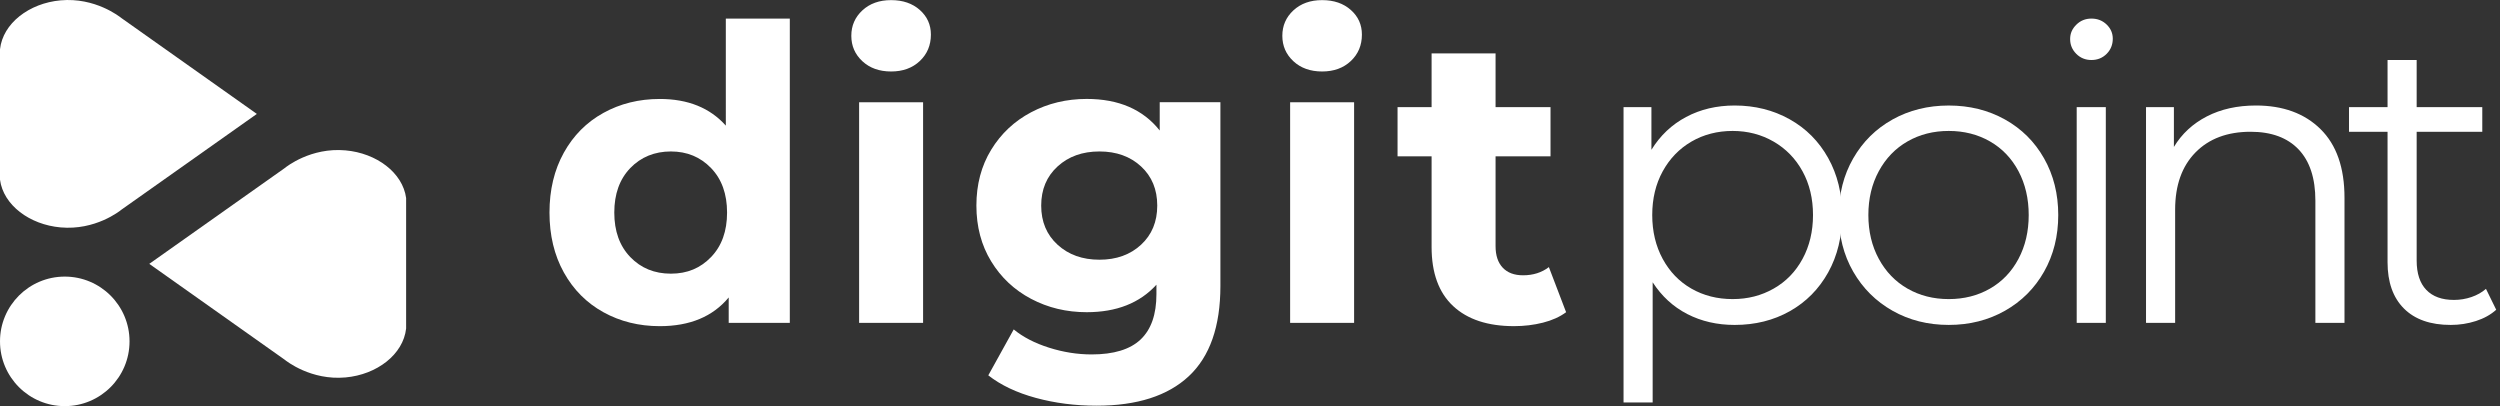 <?xml version="1.0" encoding="UTF-8"?><svg id="Warstwa_1" xmlns="http://www.w3.org/2000/svg" viewBox="0 0 2109.85 342.74"><rect x="0" y="0" width="2109.85" height="342.74" fill="#333333" stroke="none"/><path d="m666.55,15.68v256.81h-51.57v-21.46c-13.38,16.15-32.77,24.23-58.15,24.23-17.54,0-33.4-3.92-47.59-11.77-14.19-7.84-25.33-19.03-33.4-33.57-8.08-14.54-12.11-31.38-12.11-50.53s4.03-35.99,12.11-50.53c8.07-14.54,19.21-25.72,33.4-33.57,14.19-7.84,30.05-11.77,47.59-11.77,23.76,0,42.34,7.5,55.72,22.5V15.68h53.99Zm-66.45,201.26c9-9.34,13.5-21.86,13.5-37.55s-4.5-28.21-13.5-37.55c-9-9.34-20.31-14.02-33.92-14.02s-25.26,4.67-34.26,14.02c-9,9.35-13.5,21.86-13.5,37.55s4.5,28.21,13.5,37.55c9,9.35,20.42,14.02,34.26,14.02s24.92-4.67,33.92-14.02Z" fill="#fff"/><path d="m727.81,51.67c-6.23-5.77-9.35-12.92-9.35-21.46s3.12-15.69,9.35-21.46c6.23-5.76,14.3-8.65,24.23-8.65s18,2.77,24.23,8.31c6.23,5.54,9.35,12.46,9.35,20.77,0,9-3.12,16.44-9.35,22.32-6.23,5.88-14.31,8.83-24.23,8.83s-18-2.88-24.23-8.65Zm-2.77,34.61h53.99v186.2h-53.99V86.28Z" fill="#fff"/><path d="m1029.95,86.28v155.05c0,34.15-8.88,59.53-26.65,76.14-17.77,16.61-43.73,24.92-77.87,24.92-18,0-35.07-2.19-51.22-6.58-16.15-4.39-29.54-10.73-40.15-19.04l21.46-38.76c7.84,6.46,17.76,11.59,29.76,15.4,12,3.81,23.99,5.71,35.99,5.71,18.69,0,32.47-4.21,41.36-12.63,8.88-8.43,13.33-21.17,13.33-38.24v-7.96c-14.08,15.46-33.69,23.19-58.84,23.19-17.08,0-32.71-3.75-46.9-11.25-14.19-7.49-25.44-18.05-33.74-31.67-8.31-13.61-12.46-29.3-12.46-47.07s4.15-33.45,12.46-47.07c8.31-13.61,19.56-24.17,33.74-31.67,14.19-7.49,29.82-11.25,46.9-11.25,27,0,47.53,8.89,61.61,26.65v-23.88h51.22Zm-66.97,120.27c9.11-8.42,13.67-19.44,13.67-33.05s-4.56-24.63-13.67-33.05c-9.12-8.42-20.83-12.63-35.13-12.63s-26.08,4.21-35.3,12.63c-9.23,8.43-13.84,19.44-13.84,33.05s4.61,24.63,13.84,33.05c9.22,8.43,20.99,12.63,35.3,12.63s26.01-4.21,35.13-12.63Z" fill="#fff"/><path d="m1091.56,51.67c-6.23-5.77-9.35-12.92-9.35-21.46s3.12-15.69,9.35-21.46c6.23-5.76,14.3-8.65,24.23-8.65s18,2.77,24.23,8.31c6.23,5.54,9.35,12.46,9.35,20.77,0,9-3.12,16.44-9.35,22.32-6.23,5.88-14.31,8.83-24.23,8.83s-18-2.88-24.23-8.65Zm-2.77,34.61h53.99v186.2h-53.99V86.28Z" fill="#fff"/><path d="m1321.71,263.48c-5.31,3.93-11.83,6.87-19.56,8.83-7.73,1.96-15.87,2.94-24.4,2.94-22.15,0-39.28-5.65-51.4-16.96-12.11-11.3-18.17-27.91-18.17-49.84v-76.49h-28.73v-41.53h28.73v-45.34h53.99v45.34h46.38v41.53h-46.38v75.8c0,7.85,2.02,13.9,6.06,18.17,4.04,4.27,9.74,6.4,17.13,6.4,8.53,0,15.8-2.3,21.8-6.92l14.54,38.07Z" fill="#fff"/><path d="m1510.34,100.64c13.84,7.73,24.69,18.64,32.53,32.71,7.84,14.08,11.77,30.11,11.77,48.11s-3.93,34.38-11.77,48.45c-7.85,14.08-18.64,24.98-32.36,32.71-13.73,7.73-29.25,11.6-46.55,11.6-14.77,0-28.09-3.06-39.97-9.17-11.89-6.11-21.63-15.06-29.25-26.82v101.41h-24.57V90.43h23.53v35.99c7.38-11.99,17.13-21.23,29.25-27.69,12.11-6.46,25.79-9.69,41.01-9.69,17.07,0,32.53,3.87,46.38,11.6Zm-13.5,142.94c10.38-5.88,18.52-14.24,24.4-25.09,5.88-10.84,8.83-23.19,8.83-37.03s-2.94-26.13-8.83-36.86c-5.88-10.73-14.02-19.09-24.4-25.09-10.38-6-21.92-9-34.61-9s-24.52,3-34.78,9c-10.27,6-18.34,14.36-24.23,25.09-5.88,10.73-8.83,23.02-8.83,36.86s2.94,26.19,8.83,37.03c5.88,10.85,13.96,19.21,24.23,25.09,10.26,5.88,21.86,8.83,34.78,8.83s24.23-2.94,34.61-8.83Z" fill="#fff"/><path d="m1597.21,262.27c-14.08-7.96-25.15-18.98-33.23-33.05-8.08-14.07-12.11-29.99-12.11-47.76s4.03-33.69,12.11-47.76c8.07-14.07,19.15-25.03,33.23-32.88,14.07-7.84,29.88-11.77,47.42-11.77s33.34,3.93,47.42,11.77c14.07,7.85,25.09,18.81,33.05,32.88,7.96,14.08,11.94,30,11.94,47.76s-3.98,33.69-11.94,47.76c-7.96,14.08-18.98,25.09-33.05,33.05-14.08,7.96-29.88,11.94-47.42,11.94s-33.35-3.98-47.42-11.94Zm82.2-18.69c10.26-5.88,18.28-14.24,24.05-25.09,5.77-10.84,8.65-23.19,8.65-37.03s-2.89-26.19-8.65-37.03c-5.77-10.84-13.79-19.21-24.05-25.09-10.27-5.88-21.86-8.83-34.78-8.83s-24.52,2.94-34.78,8.83c-10.27,5.88-18.34,14.25-24.23,25.09-5.88,10.85-8.83,23.19-8.83,37.03s2.94,26.19,8.83,37.03c5.88,10.85,13.96,19.21,24.23,25.09,10.26,5.88,21.86,8.83,34.78,8.83s24.51-2.94,34.78-8.83Z" fill="#fff"/><path d="m1752.26,45.44c-3.46-3.46-5.19-7.61-5.19-12.46s1.73-8.65,5.19-12.11c3.46-3.46,7.73-5.19,12.8-5.19s9.35,1.68,12.81,5.02c3.46,3.35,5.19,7.33,5.19,11.94,0,5.08-1.73,9.34-5.19,12.81-3.46,3.46-7.73,5.19-12.81,5.19s-9.34-1.73-12.8-5.19Zm.35,44.99h24.57v182.05h-24.57V90.43Z" fill="#fff"/><path d="m1958.36,108.95c13.5,13.27,20.25,32.59,20.25,57.97v105.56h-24.57v-103.14c0-18.92-4.73-33.34-14.19-43.26-9.46-9.92-22.96-14.88-40.49-14.88-19.61,0-35.13,5.83-46.55,17.48-11.42,11.65-17.13,27.75-17.13,48.28v95.52h-24.57V90.43h23.53v33.57c6.69-11.08,15.97-19.67,27.86-25.79,11.88-6.11,25.67-9.17,41.36-9.17,22.84,0,41.01,6.64,54.51,19.9Z" fill="#fff"/><path d="m2106.66,261.41c-4.62,4.15-10.33,7.33-17.13,9.52-6.81,2.19-13.9,3.29-21.28,3.29-17.08,0-30.23-4.61-39.46-13.84-9.23-9.23-13.84-22.26-13.84-39.11v-110.06h-32.53v-20.77h32.53v-39.8h24.57v39.8h55.38v20.77h-55.38v108.68c0,10.85,2.71,19.09,8.13,24.75,5.42,5.66,13.21,8.48,23.36,8.48,5.07,0,9.98-.81,14.71-2.42,4.73-1.61,8.83-3.92,12.29-6.92l8.65,17.65Z" fill="#fff"/><path id="czarny" d="m216.77,96.14l-114.11,80.69c-1.7,1.39-22.28,17.72-51.52,15.09C24.91,189.59,2.86,173.04,0,151.69V41.6C2.4,19.7,24.6,2.68,51.14.29c29.17-2.63,49.74,13.69,51.52,15.09l114.11,80.77Z" fill="#fff"/><path id="czarny-2" d="m125.97,222.68l114.11-80.69c1.7-1.39,22.28-17.72,51.52-15.09,26.23,2.32,48.27,18.88,51.14,40.23v110.09c-2.4,21.89-24.6,38.91-51.14,41.31-29.17,2.63-49.74-13.69-51.52-15.09l-114.11-80.77Z" fill="#fff"/><circle cx="54.66" cy="288.09" r="54.66" fill="#fff"/></svg>